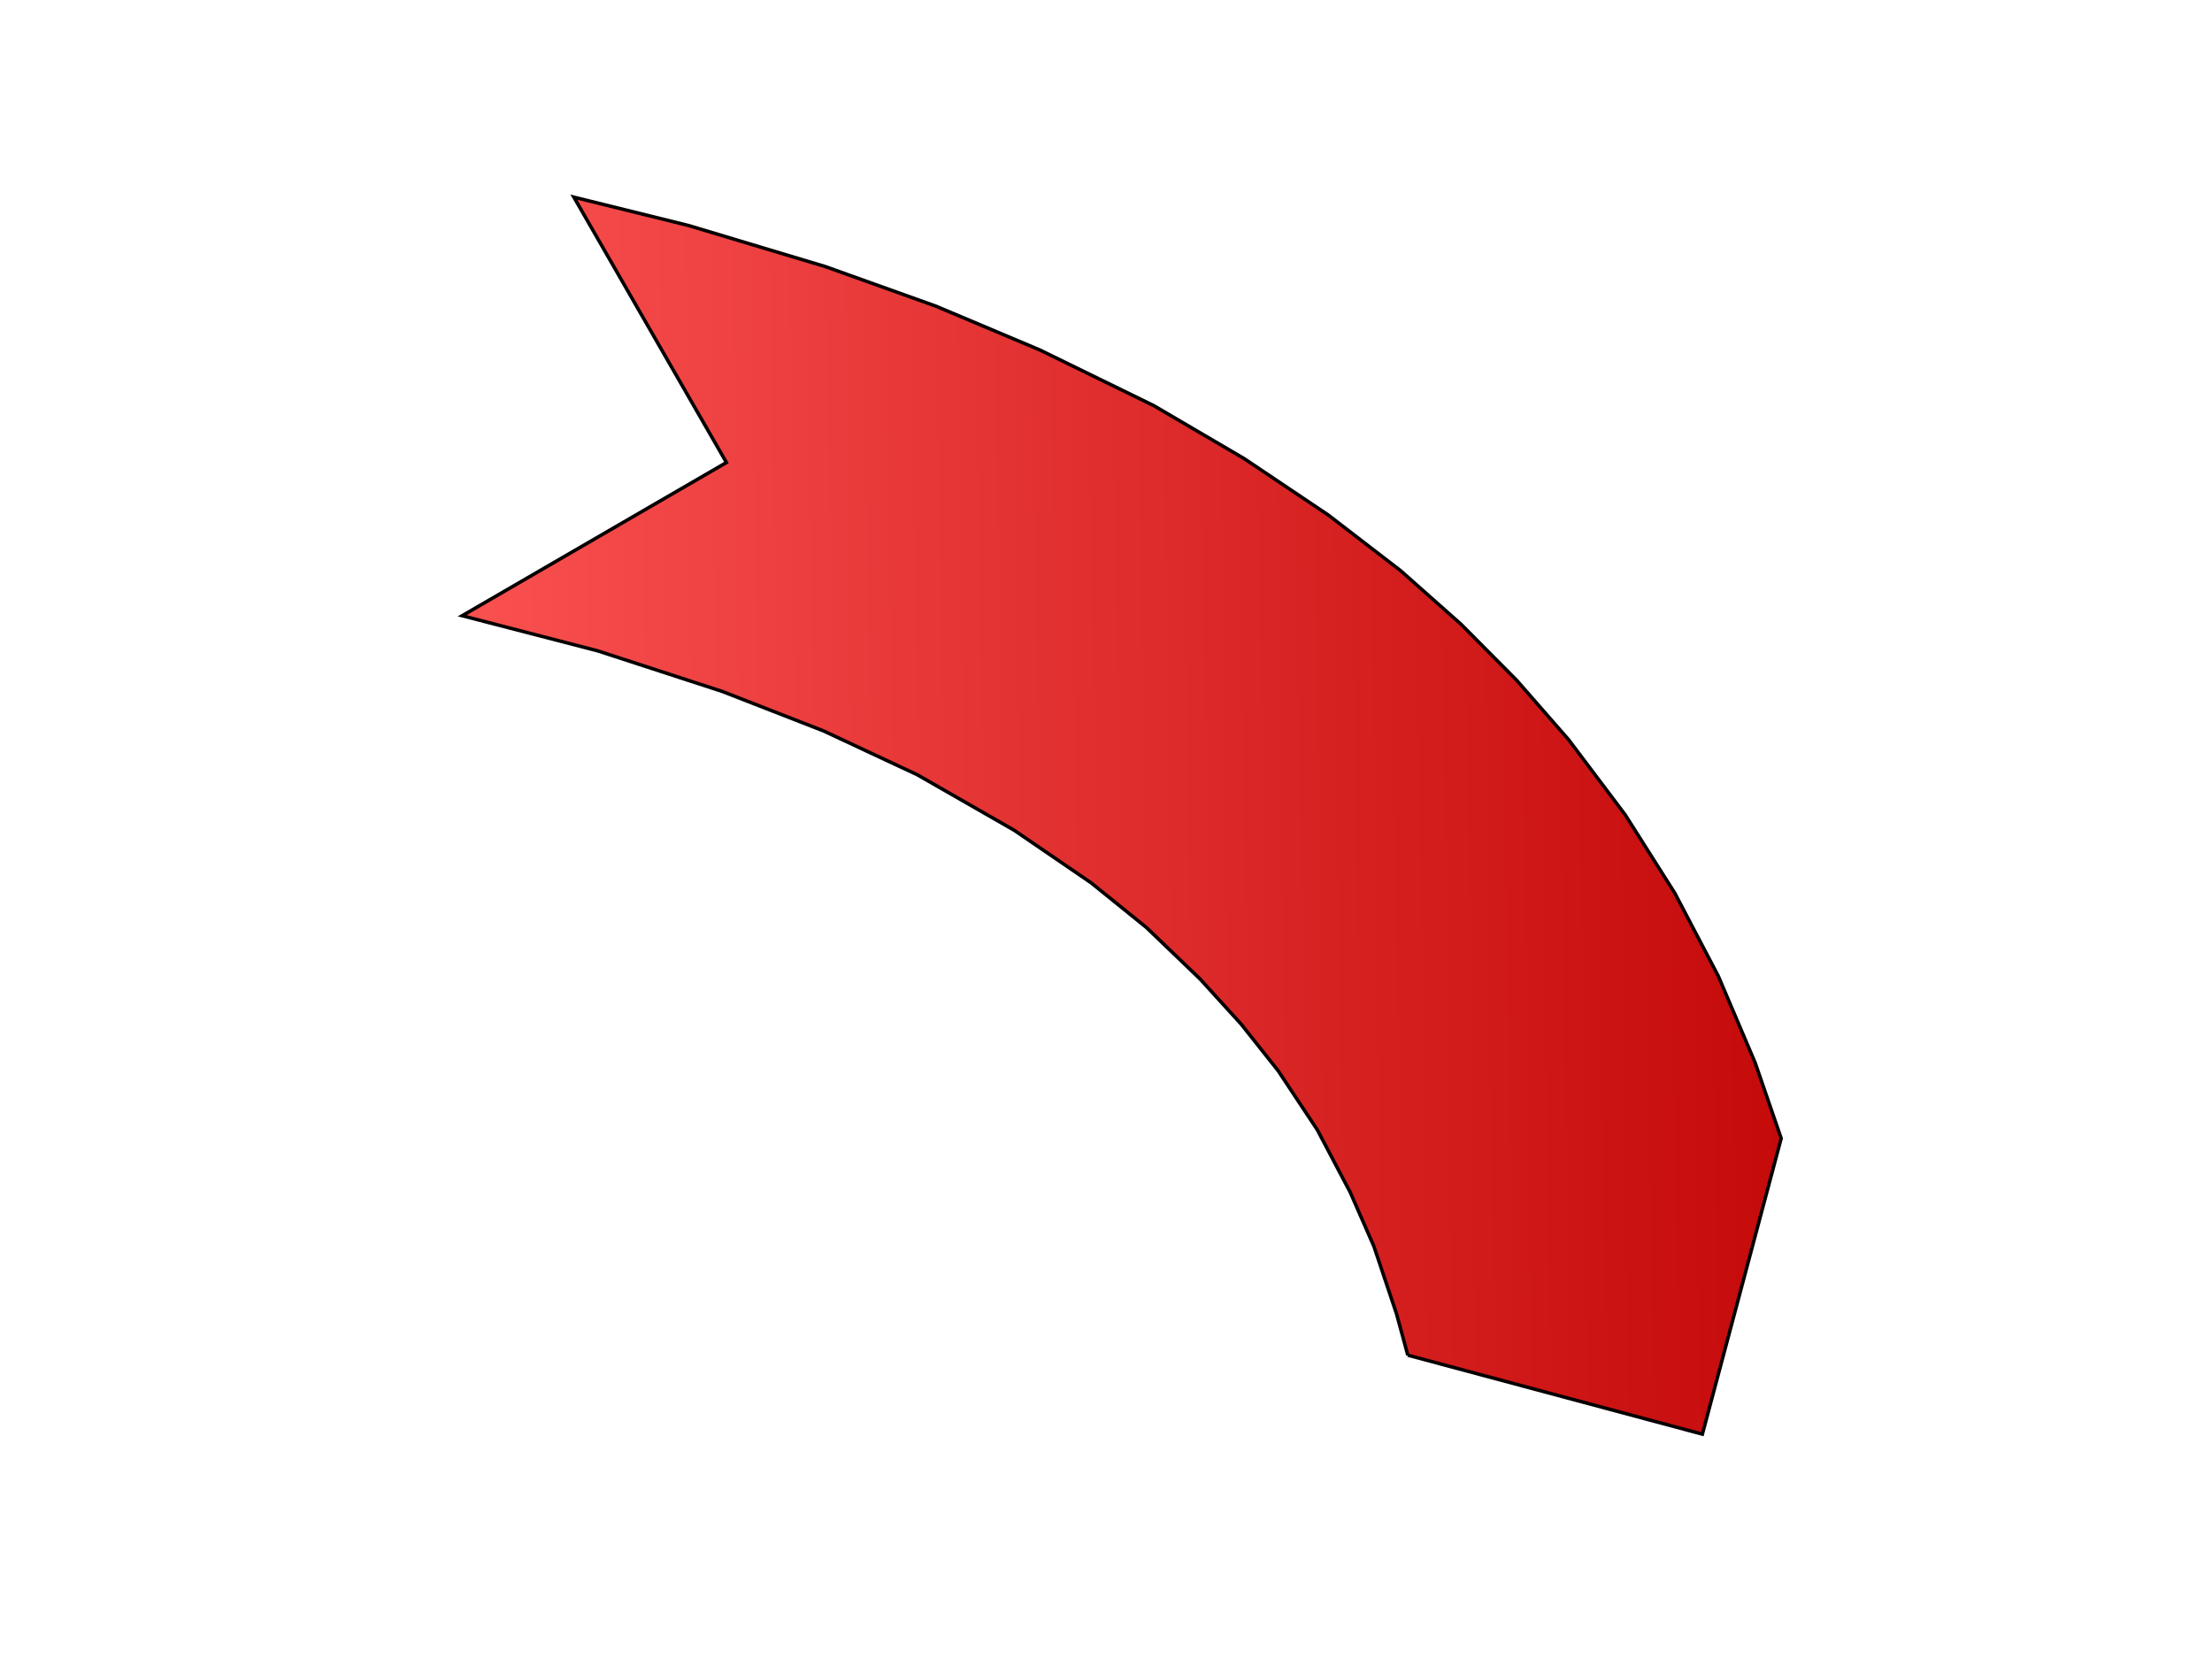 <?xml version="1.0"?><svg width="640" height="480" xmlns="http://www.w3.org/2000/svg">
 <title>Red Arrow</title>
 <defs>
  <linearGradient y2="1" x2="1" y1="0" x1="0" id="svg_9">
   <stop stop-color="#ff5656" offset="0"/>
   <stop stop-color="#bf0000" offset="1"/>
  </linearGradient>
 </defs>
 <g>
  <title>Layer 1</title>
  <g fill-opacity="0.99" transform="rotate(-30 321.858,240.288) " id="1" fill="#ff0000">
   <path stroke="#050000" id="2" d="m319.967,414.49l62.384,62.401l62.542,-62.716l4.411,-22.691l3.308,-27.103l1.103,-27.103l-1.103,-26.788l-3.308,-26.946l-4.411,-22.376l-5.829,-22.061l-7.404,-22.218l-10.082,-24.425l-12.918,-26.315l-14.966,-26.316l-20.48,-30.413l-19.692,-26l-22.055,-26l-28.357,-30.097l-24.576,-23.637l-0.158,88.559l-88.378,0.158l28.829,28.364l25.363,28.206l19.692,24.582l17.172,24.582l16.226,27.891l11.658,24.267l7.404,19.224l5.986,20.643l3.781,17.334l2.521,17.018l1.26,20.485l-0.788,20.328l-1.89,17.018l-4.096,20.17l-3.151,11.976z" fill-rule="evenodd" fill="url(#svg_9)"/>
  </g>
 </g>
</svg>